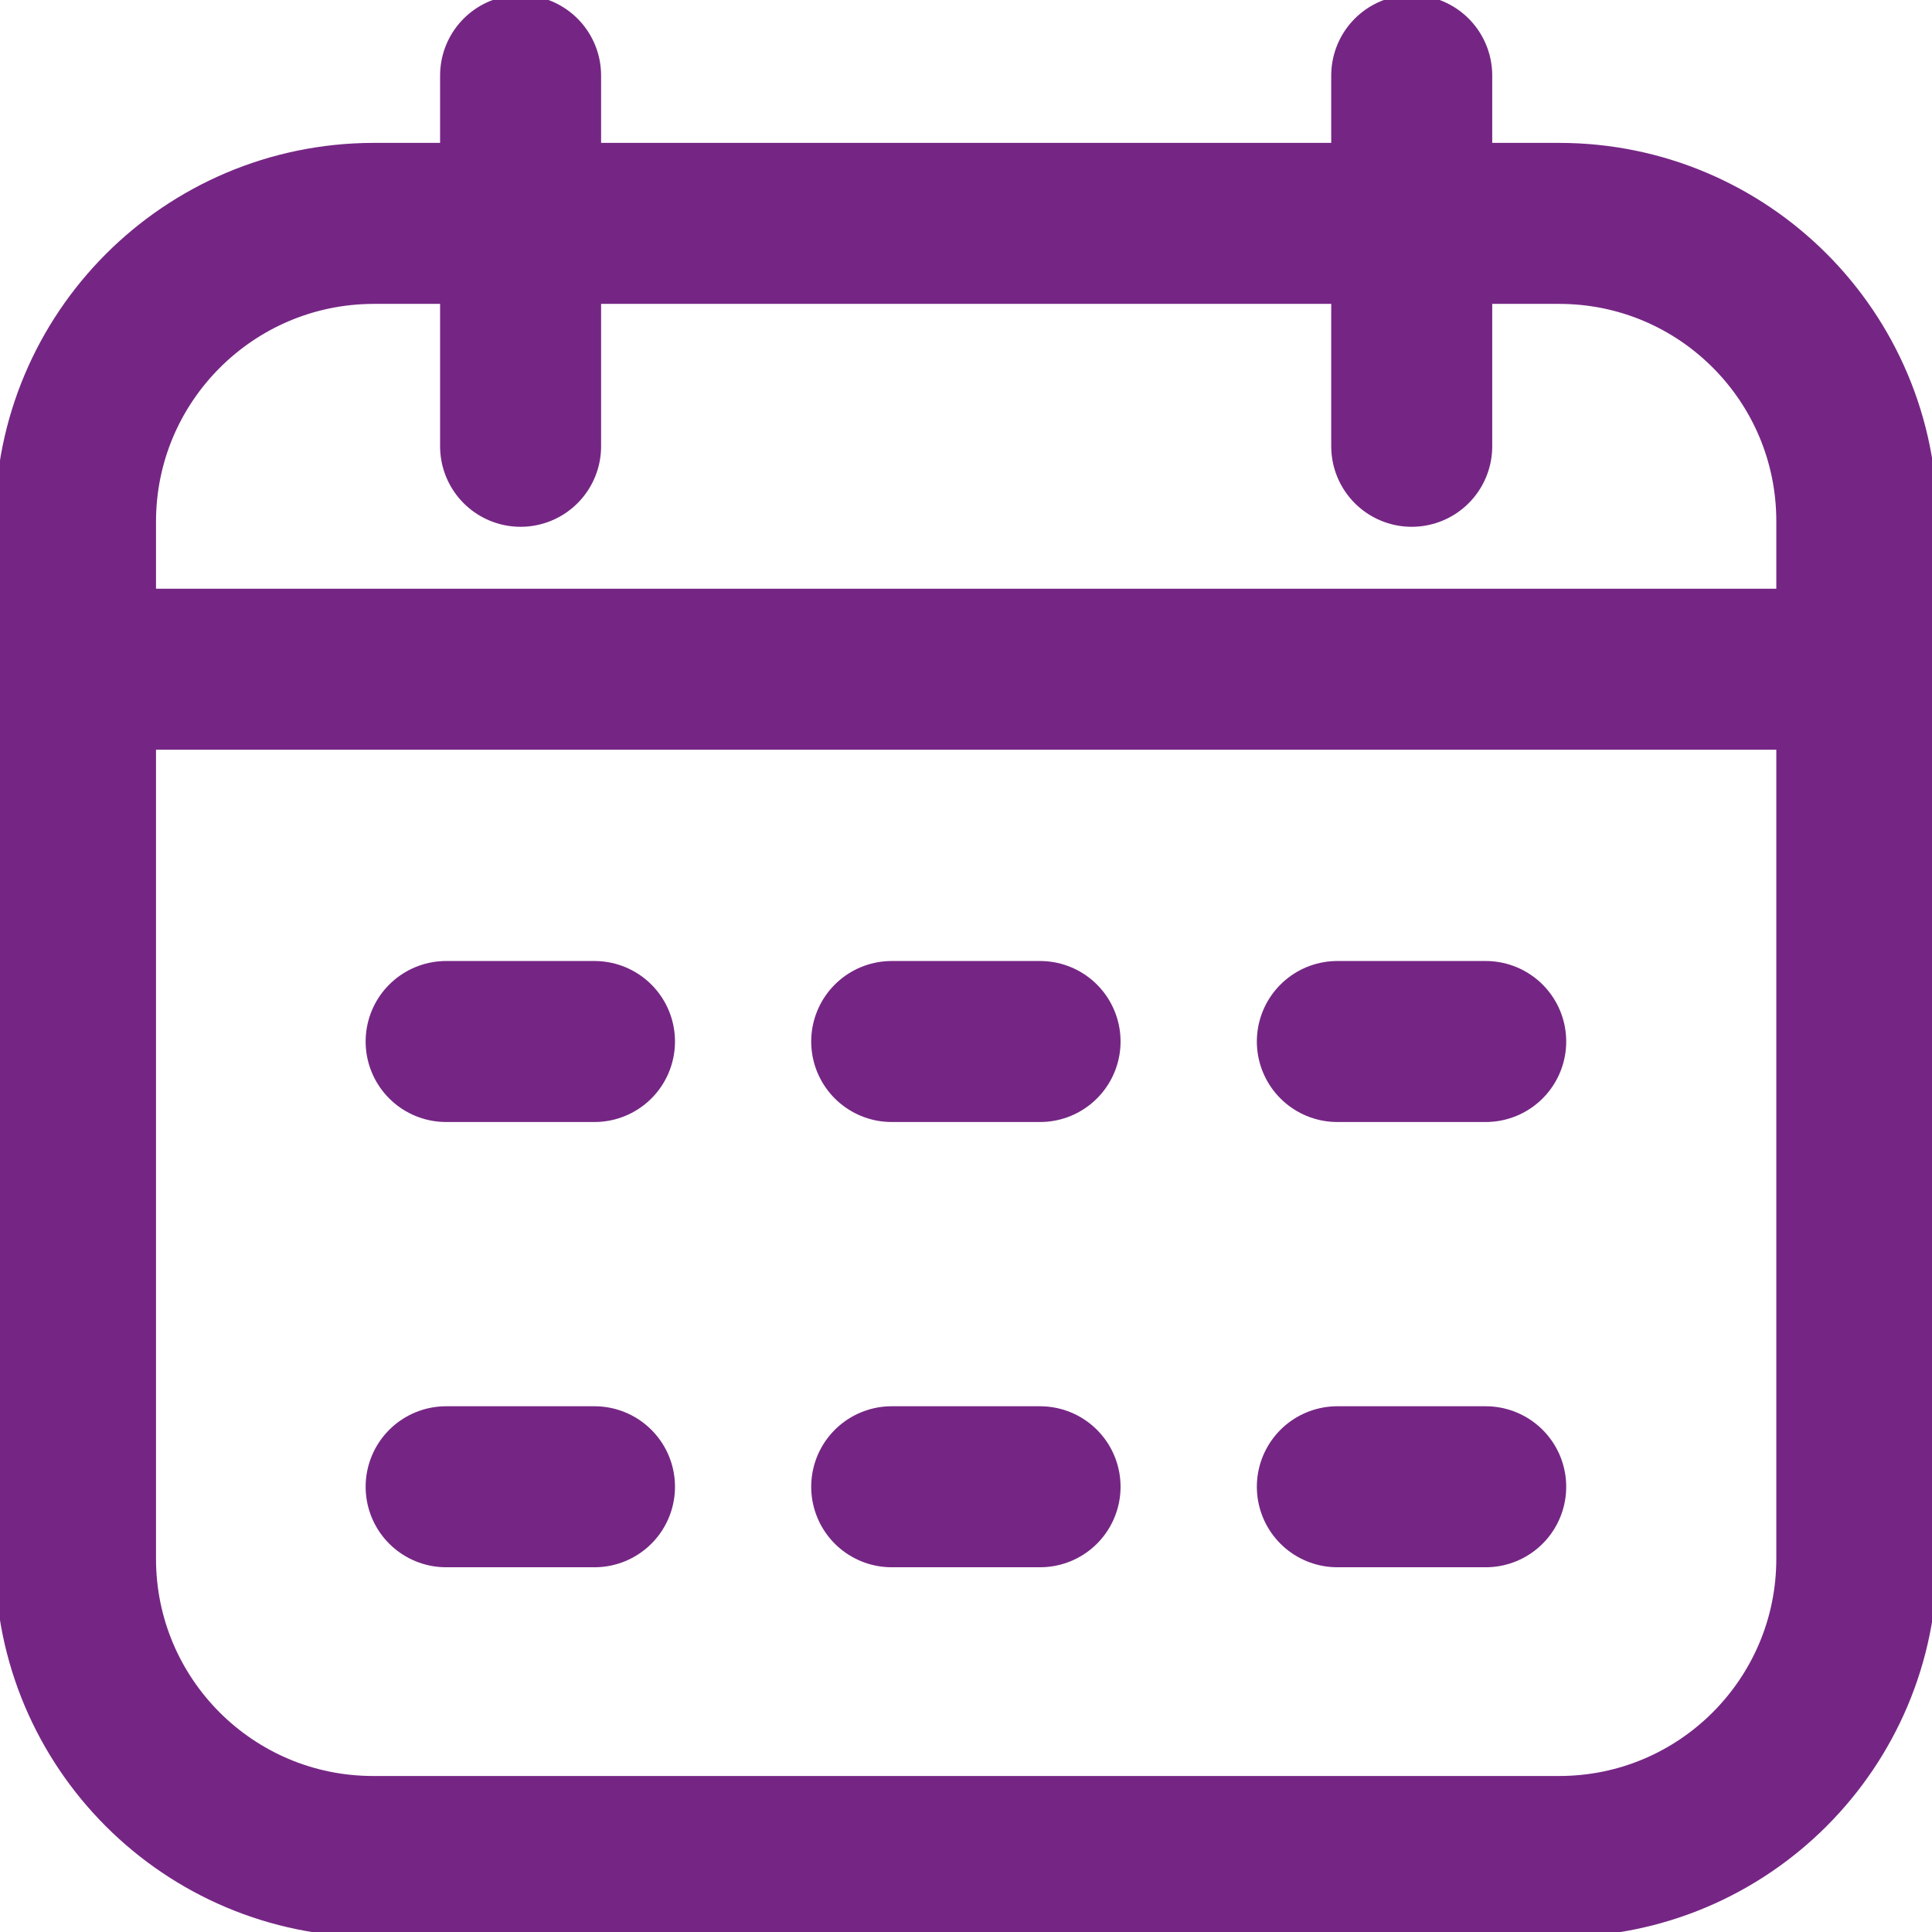 <svg width="24" height="24" viewBox="0 0 24 24" fill="none" xmlns="http://www.w3.org/2000/svg">
<path d="M11.077 18.469H12.92M16.613 18.469H18.456M5.542 18.469H7.385M11.077 12.938H12.92M16.613 12.938H18.456M5.542 12.938H7.385M0.938 8.313H23.066M17.537 5.544V0.938M6.467 5.544V0.938M4.636 23.062H19.368C21.411 23.062 23.066 21.406 23.066 19.363V6.475C23.066 4.431 21.411 2.775 19.368 2.775H4.636C2.593 2.781 0.938 4.438 0.938 6.481V19.363C0.938 21.406 2.593 23.062 4.636 23.062Z" stroke="#752684" stroke-width="2" stroke-miterlimit="10" stroke-linecap="round" stroke-linejoin="round"/>
</svg>
